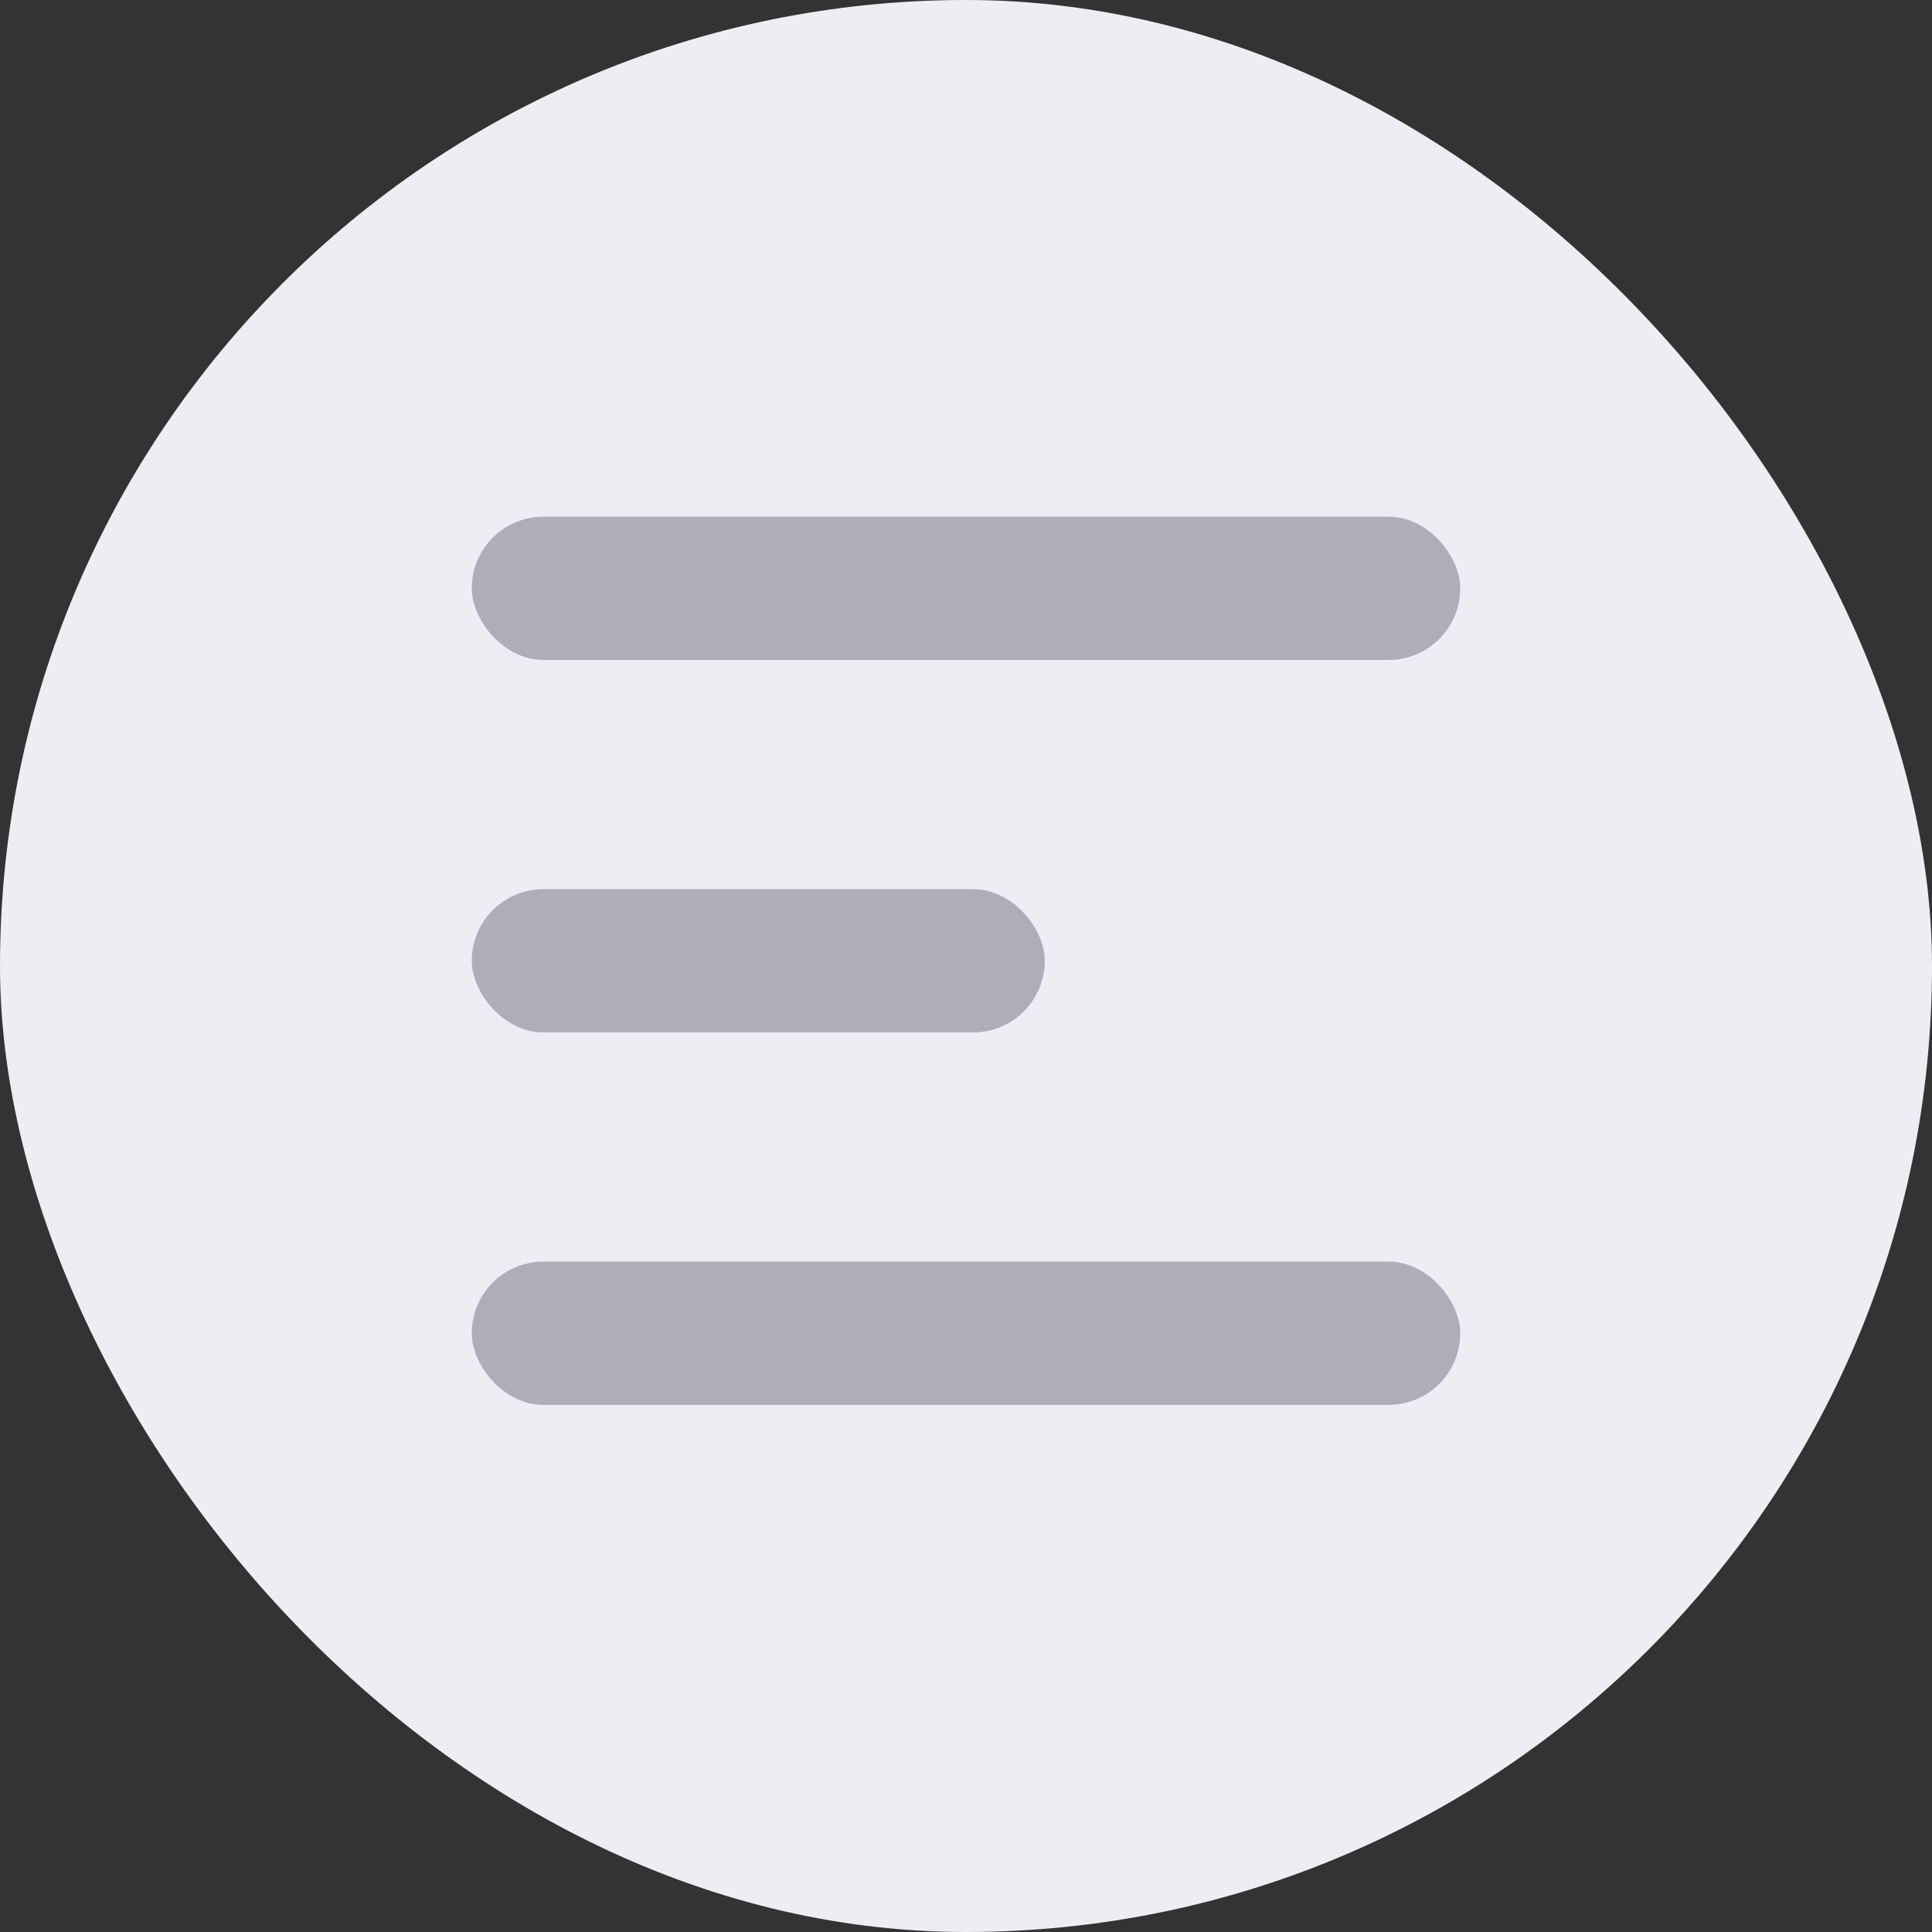 <?xml version="1.0" encoding="UTF-8"?> <svg xmlns="http://www.w3.org/2000/svg" width="86" height="86" viewBox="0 0 86 86" fill="none"><rect x="0" y="0" width="86" height="86" fill="#333333" stroke="none"/><rect width="86" height="86" rx="43" fill="#EEEDF4"></rect><rect x="21" y="23" width="44" height="6.377" rx="3.188" fill="#AFADB9"></rect><rect x="21" y="39.58" width="25.507" height="6.377" rx="3.188" fill="#AFADB9"></rect><rect x="21" y="56.16" width="44" height="6.377" rx="3.188" fill="#AFADB9"></rect></svg> 